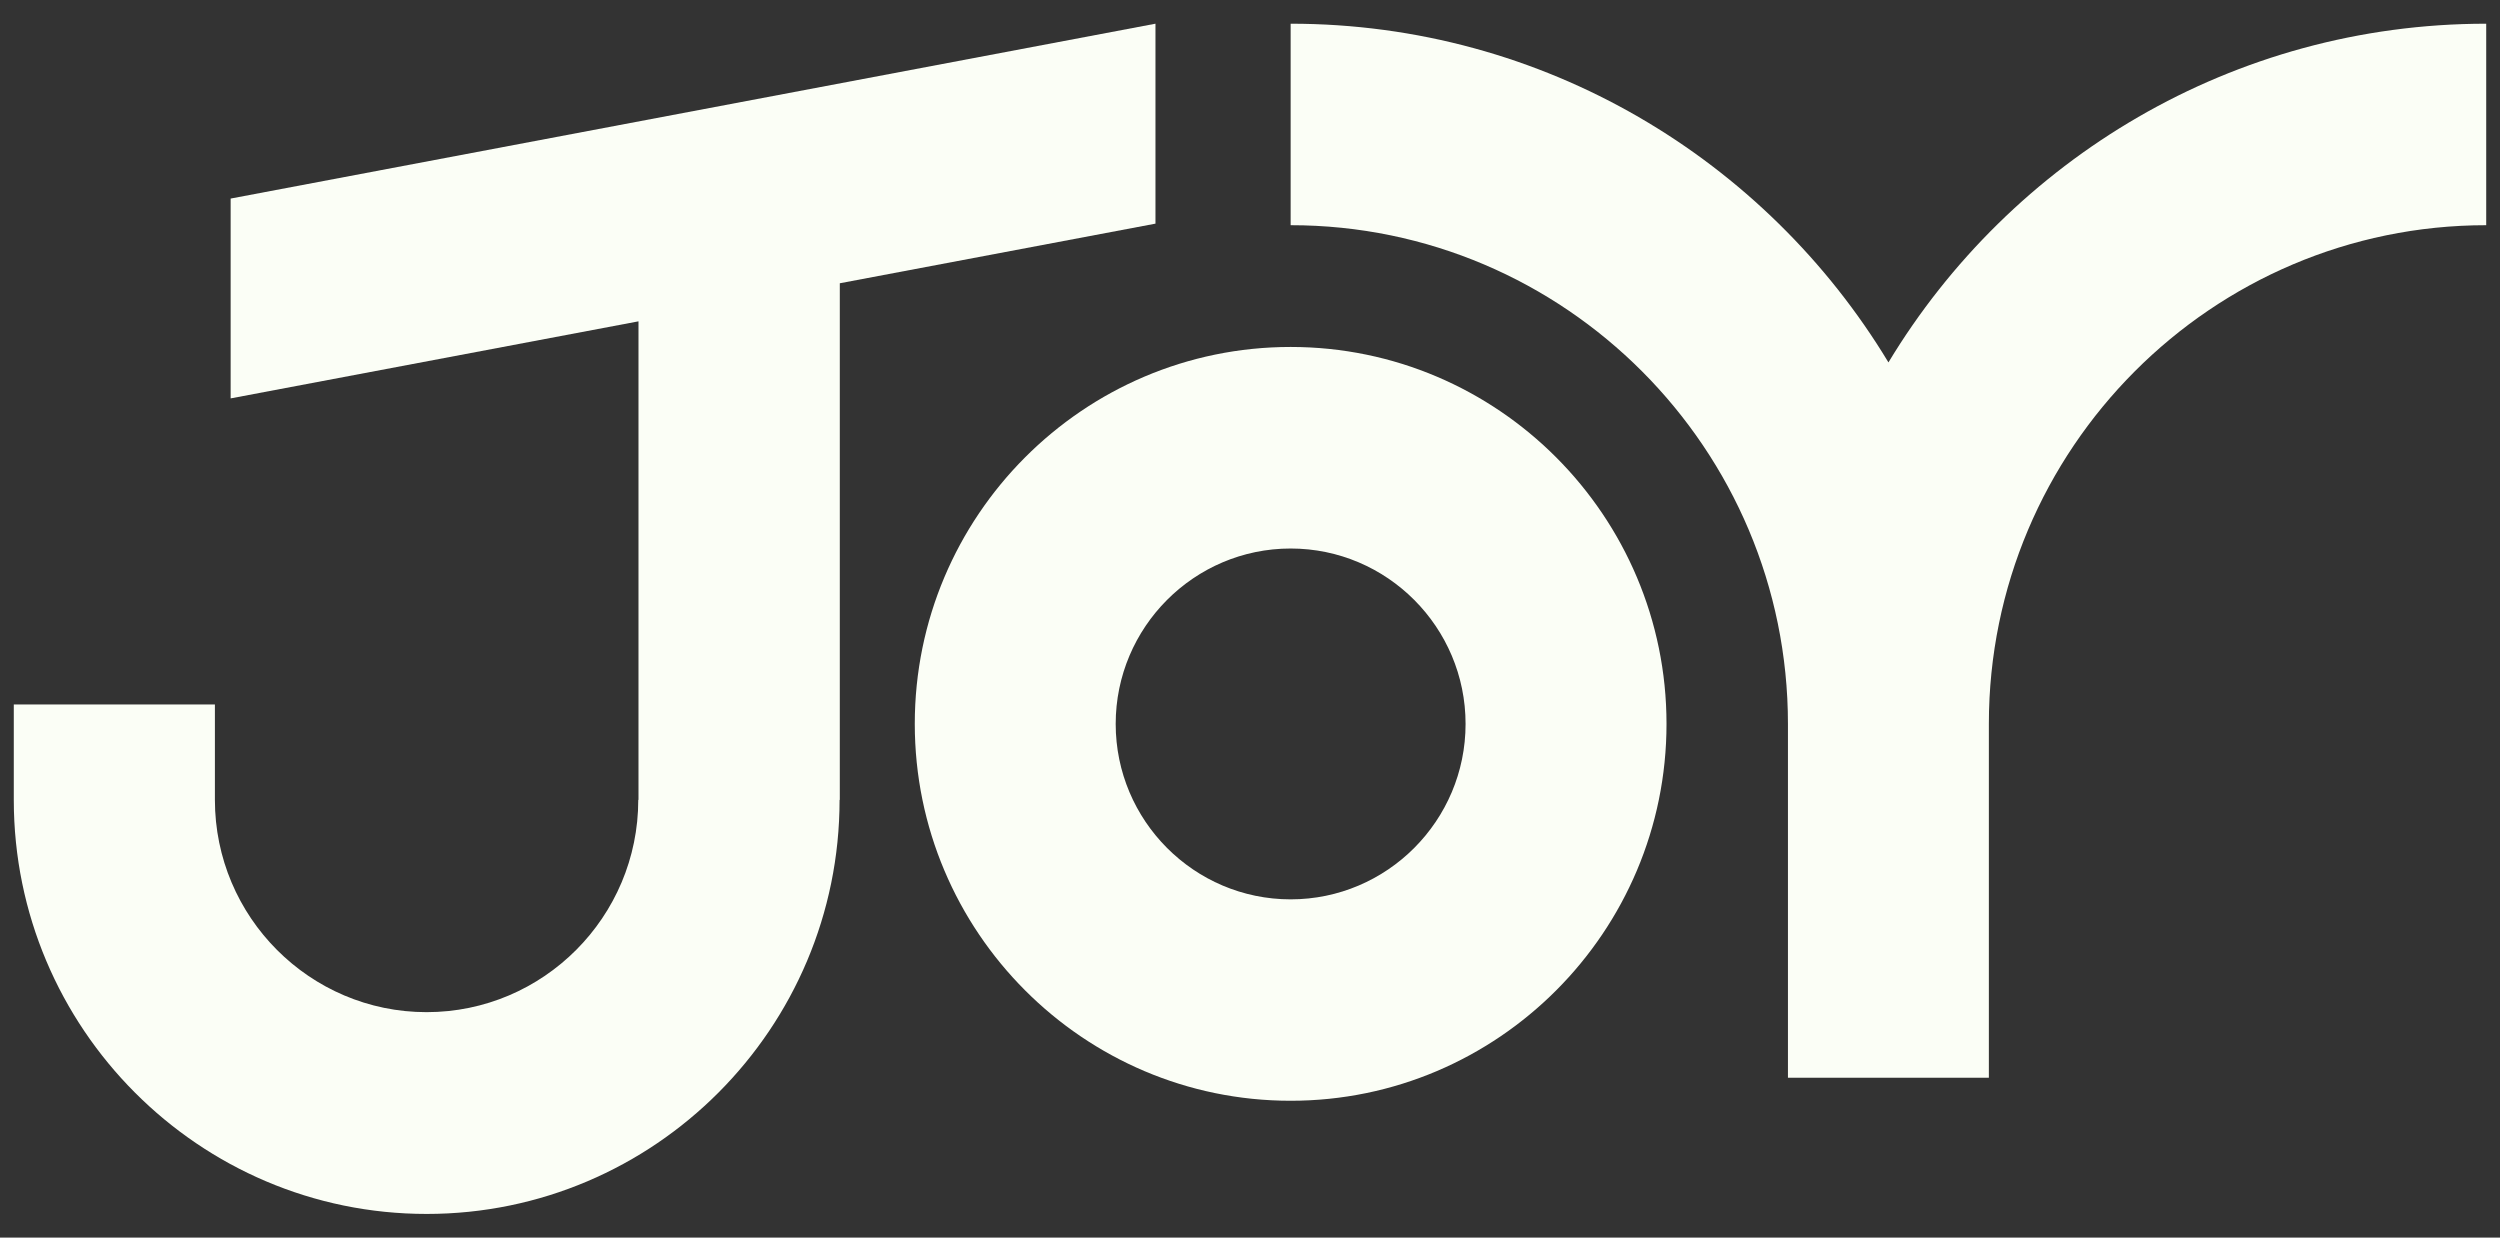 <svg xmlns="http://www.w3.org/2000/svg" fill="none" viewBox="0 0 101 50" height="50" width="101">
<rect x="0" y="0" width="101" height="50" fill="#333333" stroke="none"/>
<g clip-path="url(#clip0_8260_820)">
<path fill="#FBFEF6" d="M52.142 14.017C43.768 14.017 36.957 20.847 36.957 29.244C36.957 37.641 43.768 44.471 52.142 44.471C60.515 44.471 67.327 37.641 67.327 29.244C67.326 20.848 60.515 14.017 52.142 14.017ZM52.142 36.334C48.246 36.334 45.074 33.155 45.074 29.247C45.074 25.341 48.245 22.16 52.142 22.16C56.038 22.16 59.209 25.34 59.209 29.247C59.209 33.154 56.038 36.334 52.142 36.334Z"></path>
<path fill="#FBFEF6" d="M76.293 14.641C71.346 6.446 62.371 0.958 52.142 0.958V9.098C63.22 9.098 72.233 18.136 72.233 29.245V43.54H80.35V29.245C80.35 18.136 89.362 9.098 100.443 9.098V0.958C90.214 0.958 81.239 6.446 76.293 14.641Z"></path>
<path fill="#FBFEF6" d="M46.678 0.958L9.318 8.022V16.095L25.795 12.982V32.315H25.786C25.786 37.044 21.95 40.891 17.234 40.891C12.518 40.891 8.682 37.044 8.682 32.315V28.46H0.557V32.315C0.557 41.537 8.038 49.043 17.238 49.043C26.438 49.043 33.919 41.54 33.919 32.315H33.928V11.444L46.681 9.035V0.958H46.678Z"></path>
</g>
<defs>
<clipPath id="clip0_8260_820">
<rect fill="white" height="50" width="101"></rect>
</clipPath>
</defs>
</svg>
